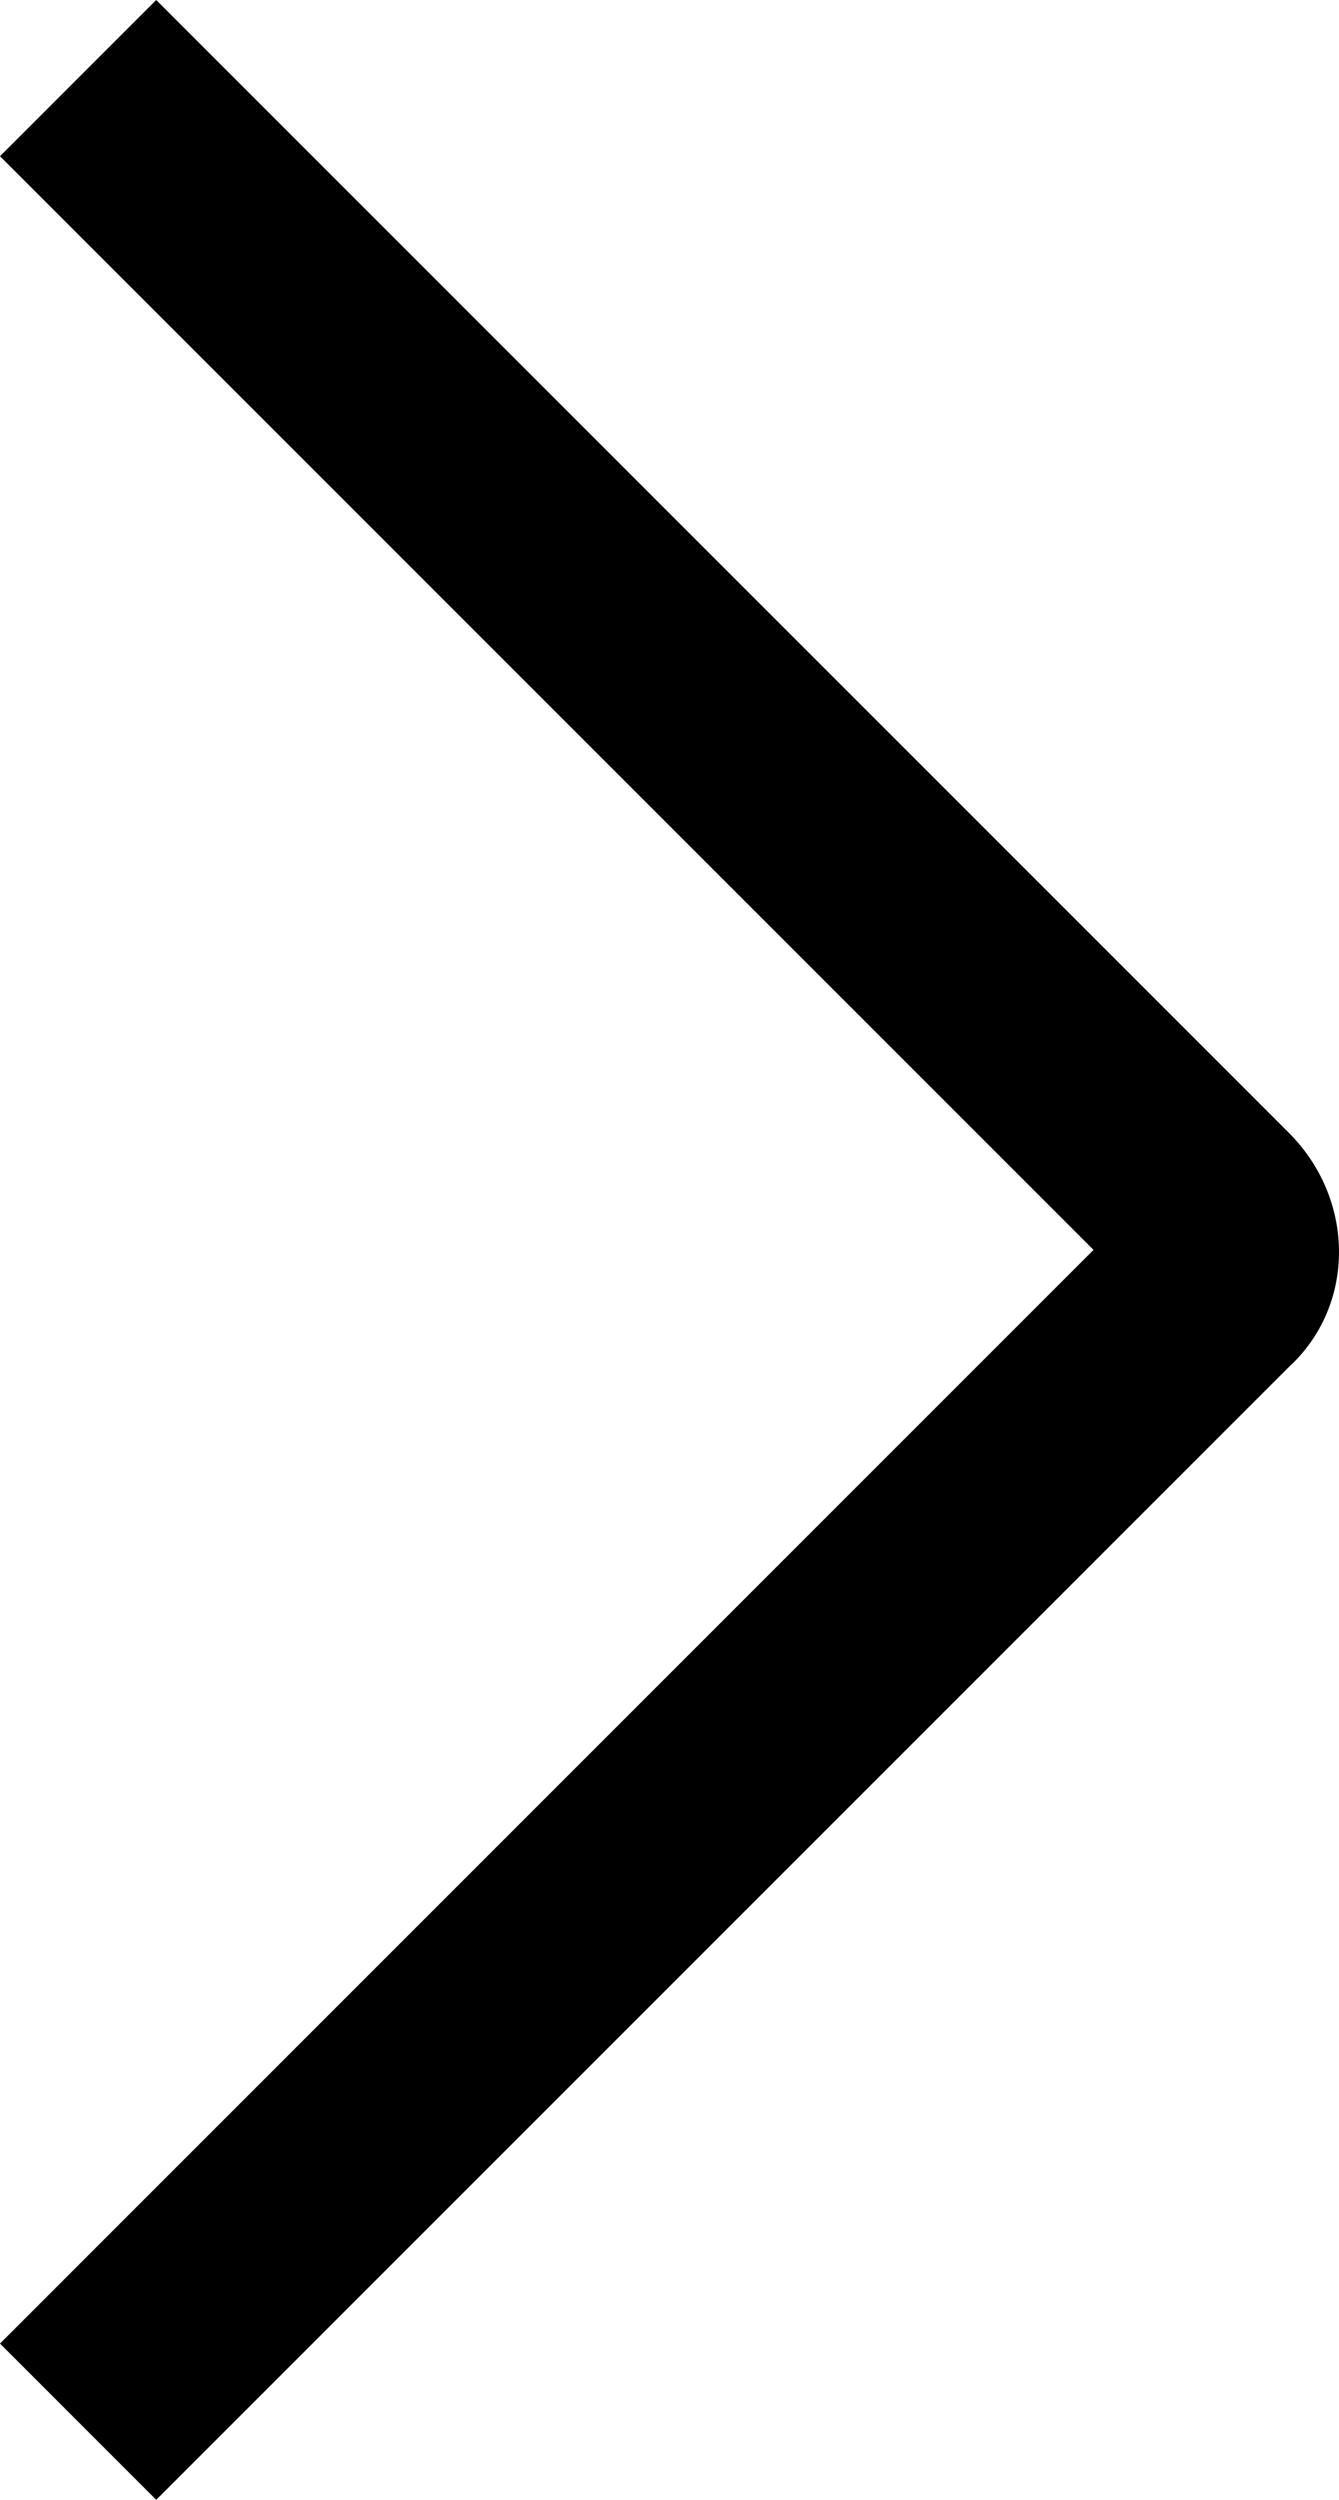 <?xml version="1.0" encoding="utf-8"?>
<!-- Generator: Adobe Illustrator 29.5.0, SVG Export Plug-In . SVG Version: 9.03 Build 0)  -->
<svg version="1.1" id="Layer_1" xmlns="http://www.w3.org/2000/svg" xmlns:xlink="http://www.w3.org/1999/xlink" x="0px" y="0px"
	 viewBox="0 0 24 44.8" style="enable-background:new 0 0 24 44.8;" xml:space="preserve">
<path id="Arrow_r" d="M0,42l19.6-19.6L0,2.8L2.8,0l20.3,20.3l0,0c1.2,1.2,1.2,3.1,0,4.2c0,0,0,0,0,0L2.8,44.8L0,42z"/>
</svg>
